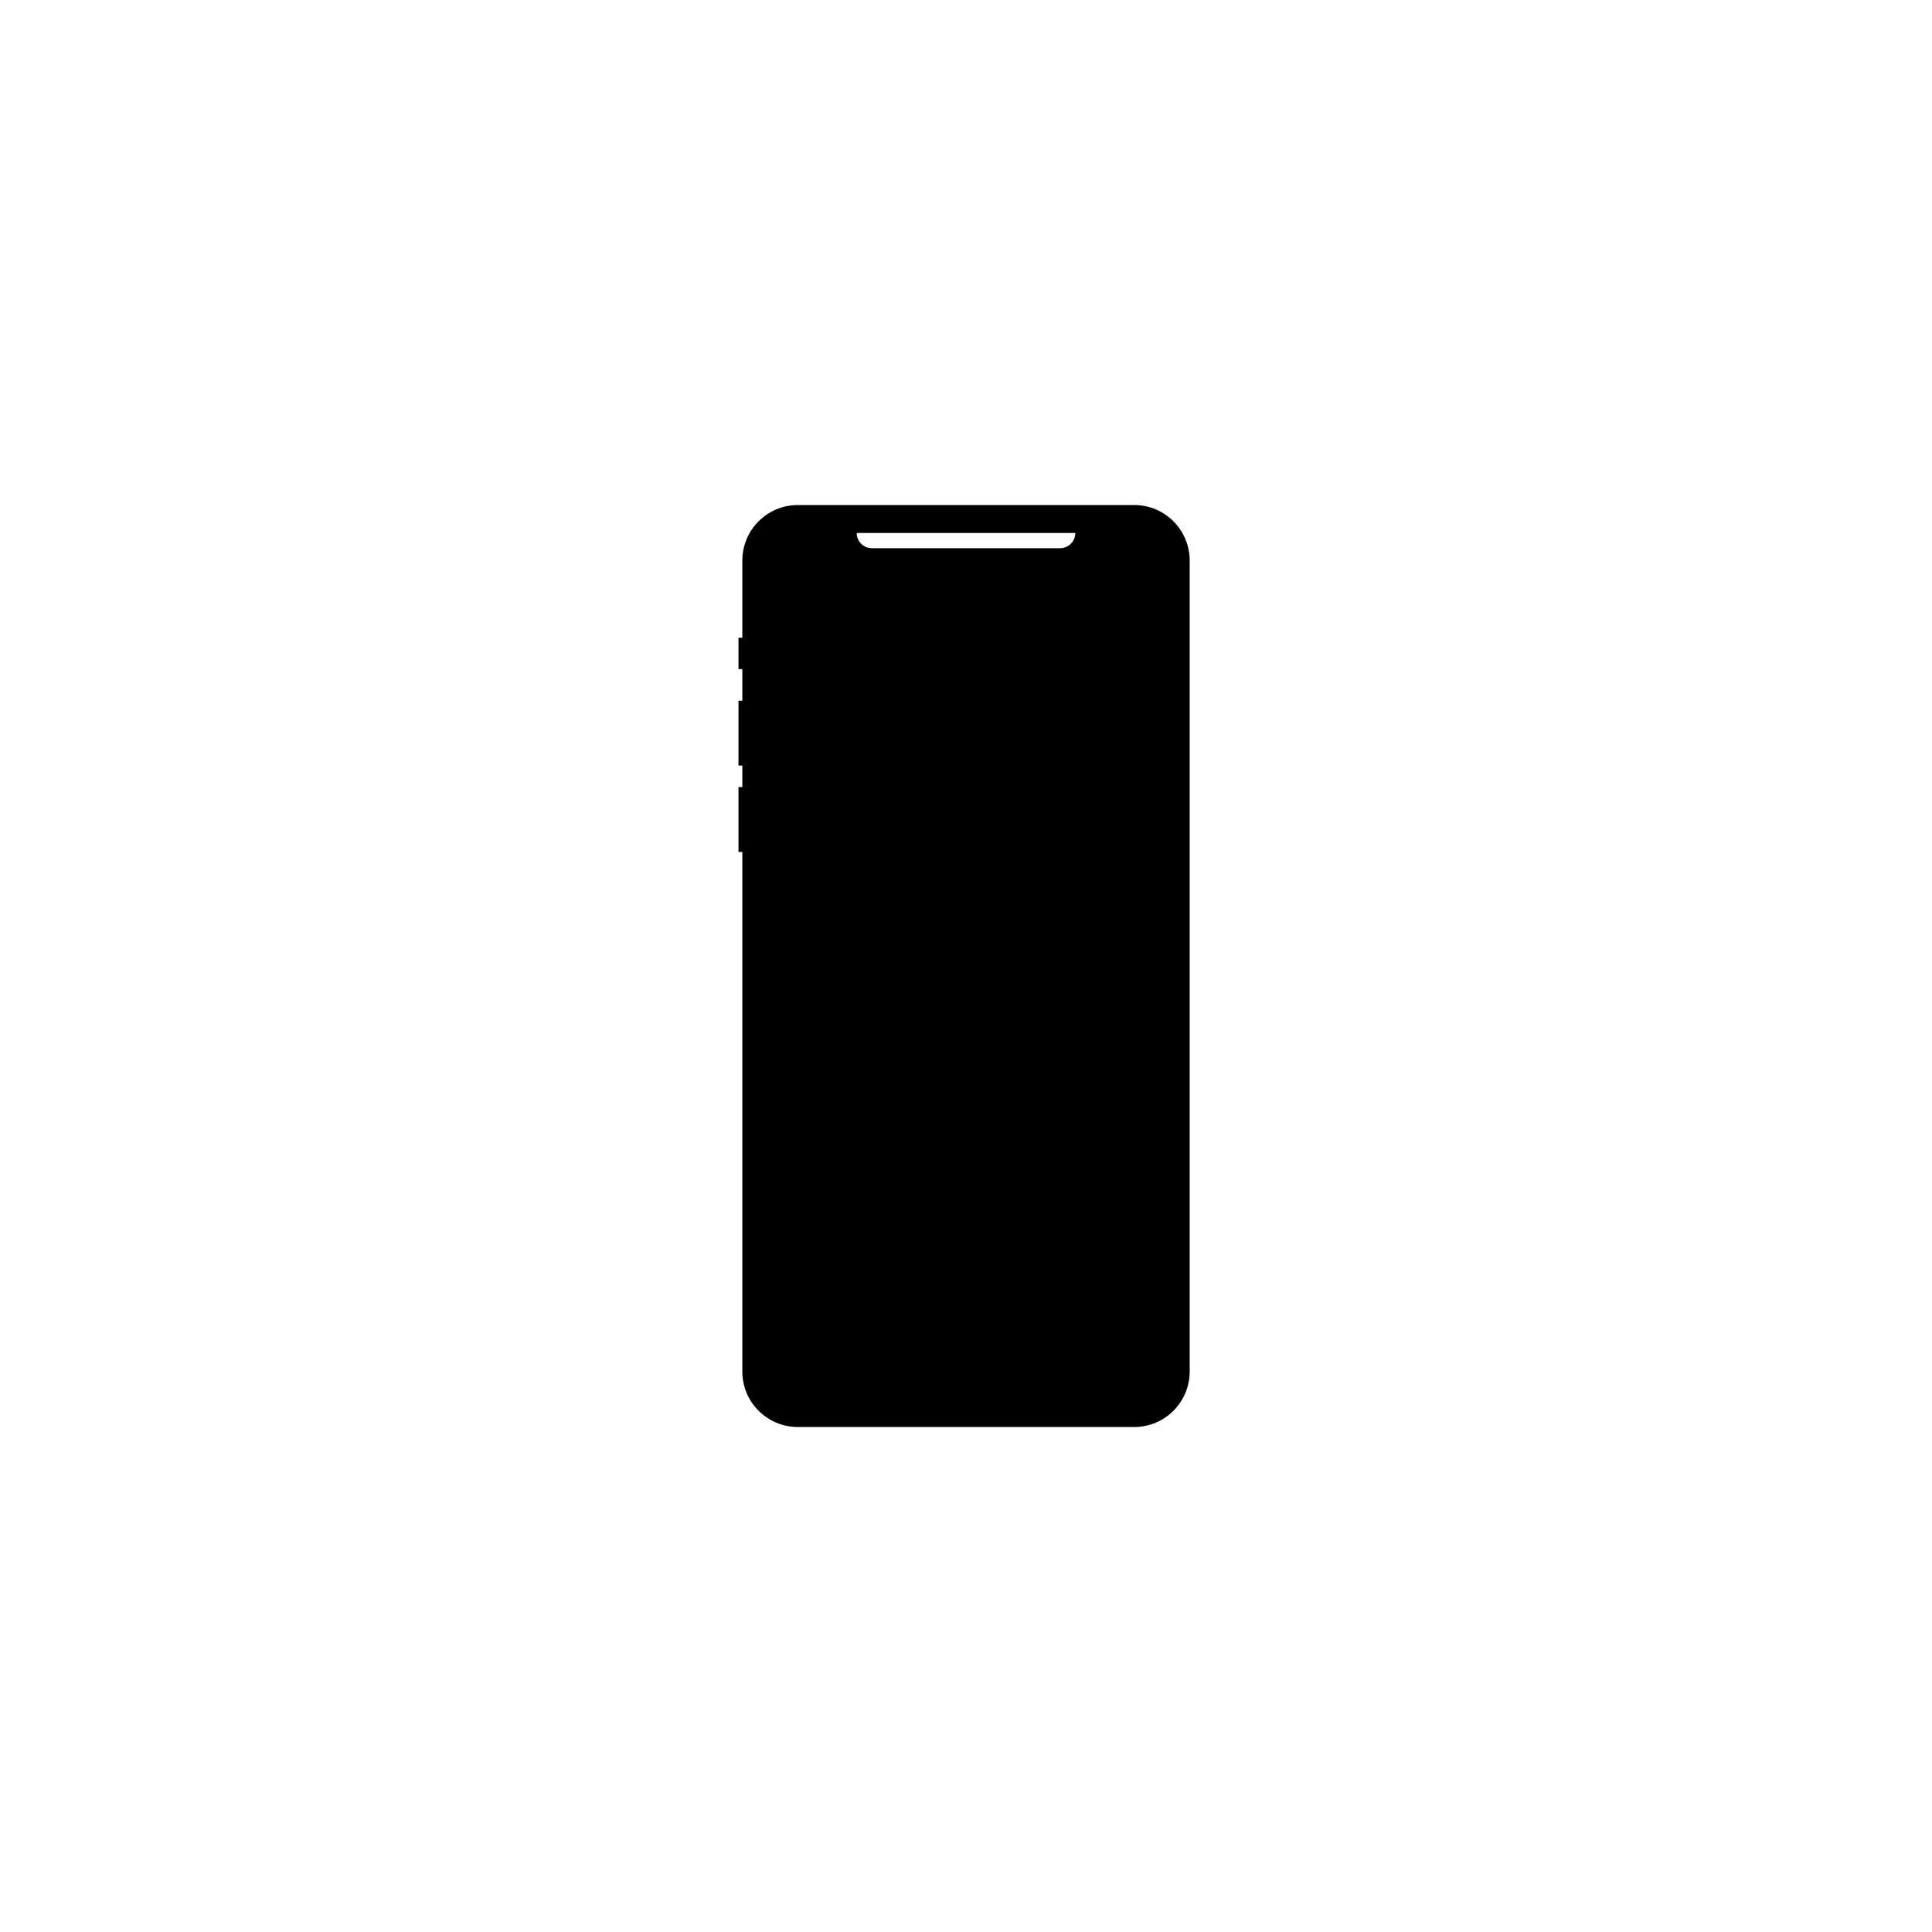 <?xml version="1.0" encoding="UTF-8"?>
<!-- Uploaded to: SVG Repo, www.svgrepo.com, Generator: SVG Repo Mixer Tools -->
<svg fill="#000000" width="800px" height="800px" version="1.1" viewBox="144 144 512 512" xmlns="http://www.w3.org/2000/svg">
 <path d="m444.57 277.84h-89.129c-8.125 0-14.715 6.59-14.715 14.715v20.461h-1.02v8.305h1.02v8.383h-1.02v17.191h1.02v5.688h-1.02v17.191h1.02v137.69c0 8.125 6.59 14.711 14.715 14.711h89.129c8.117 0 14.711-6.586 14.711-14.711v-214.91c0-8.125-6.594-14.715-14.711-14.715zm-19.645 11.441h-49.852c-2.231 0-4.039-1.809-4.039-4.039h57.938c0 2.231-1.809 4.039-4.047 4.039z"/>
</svg>